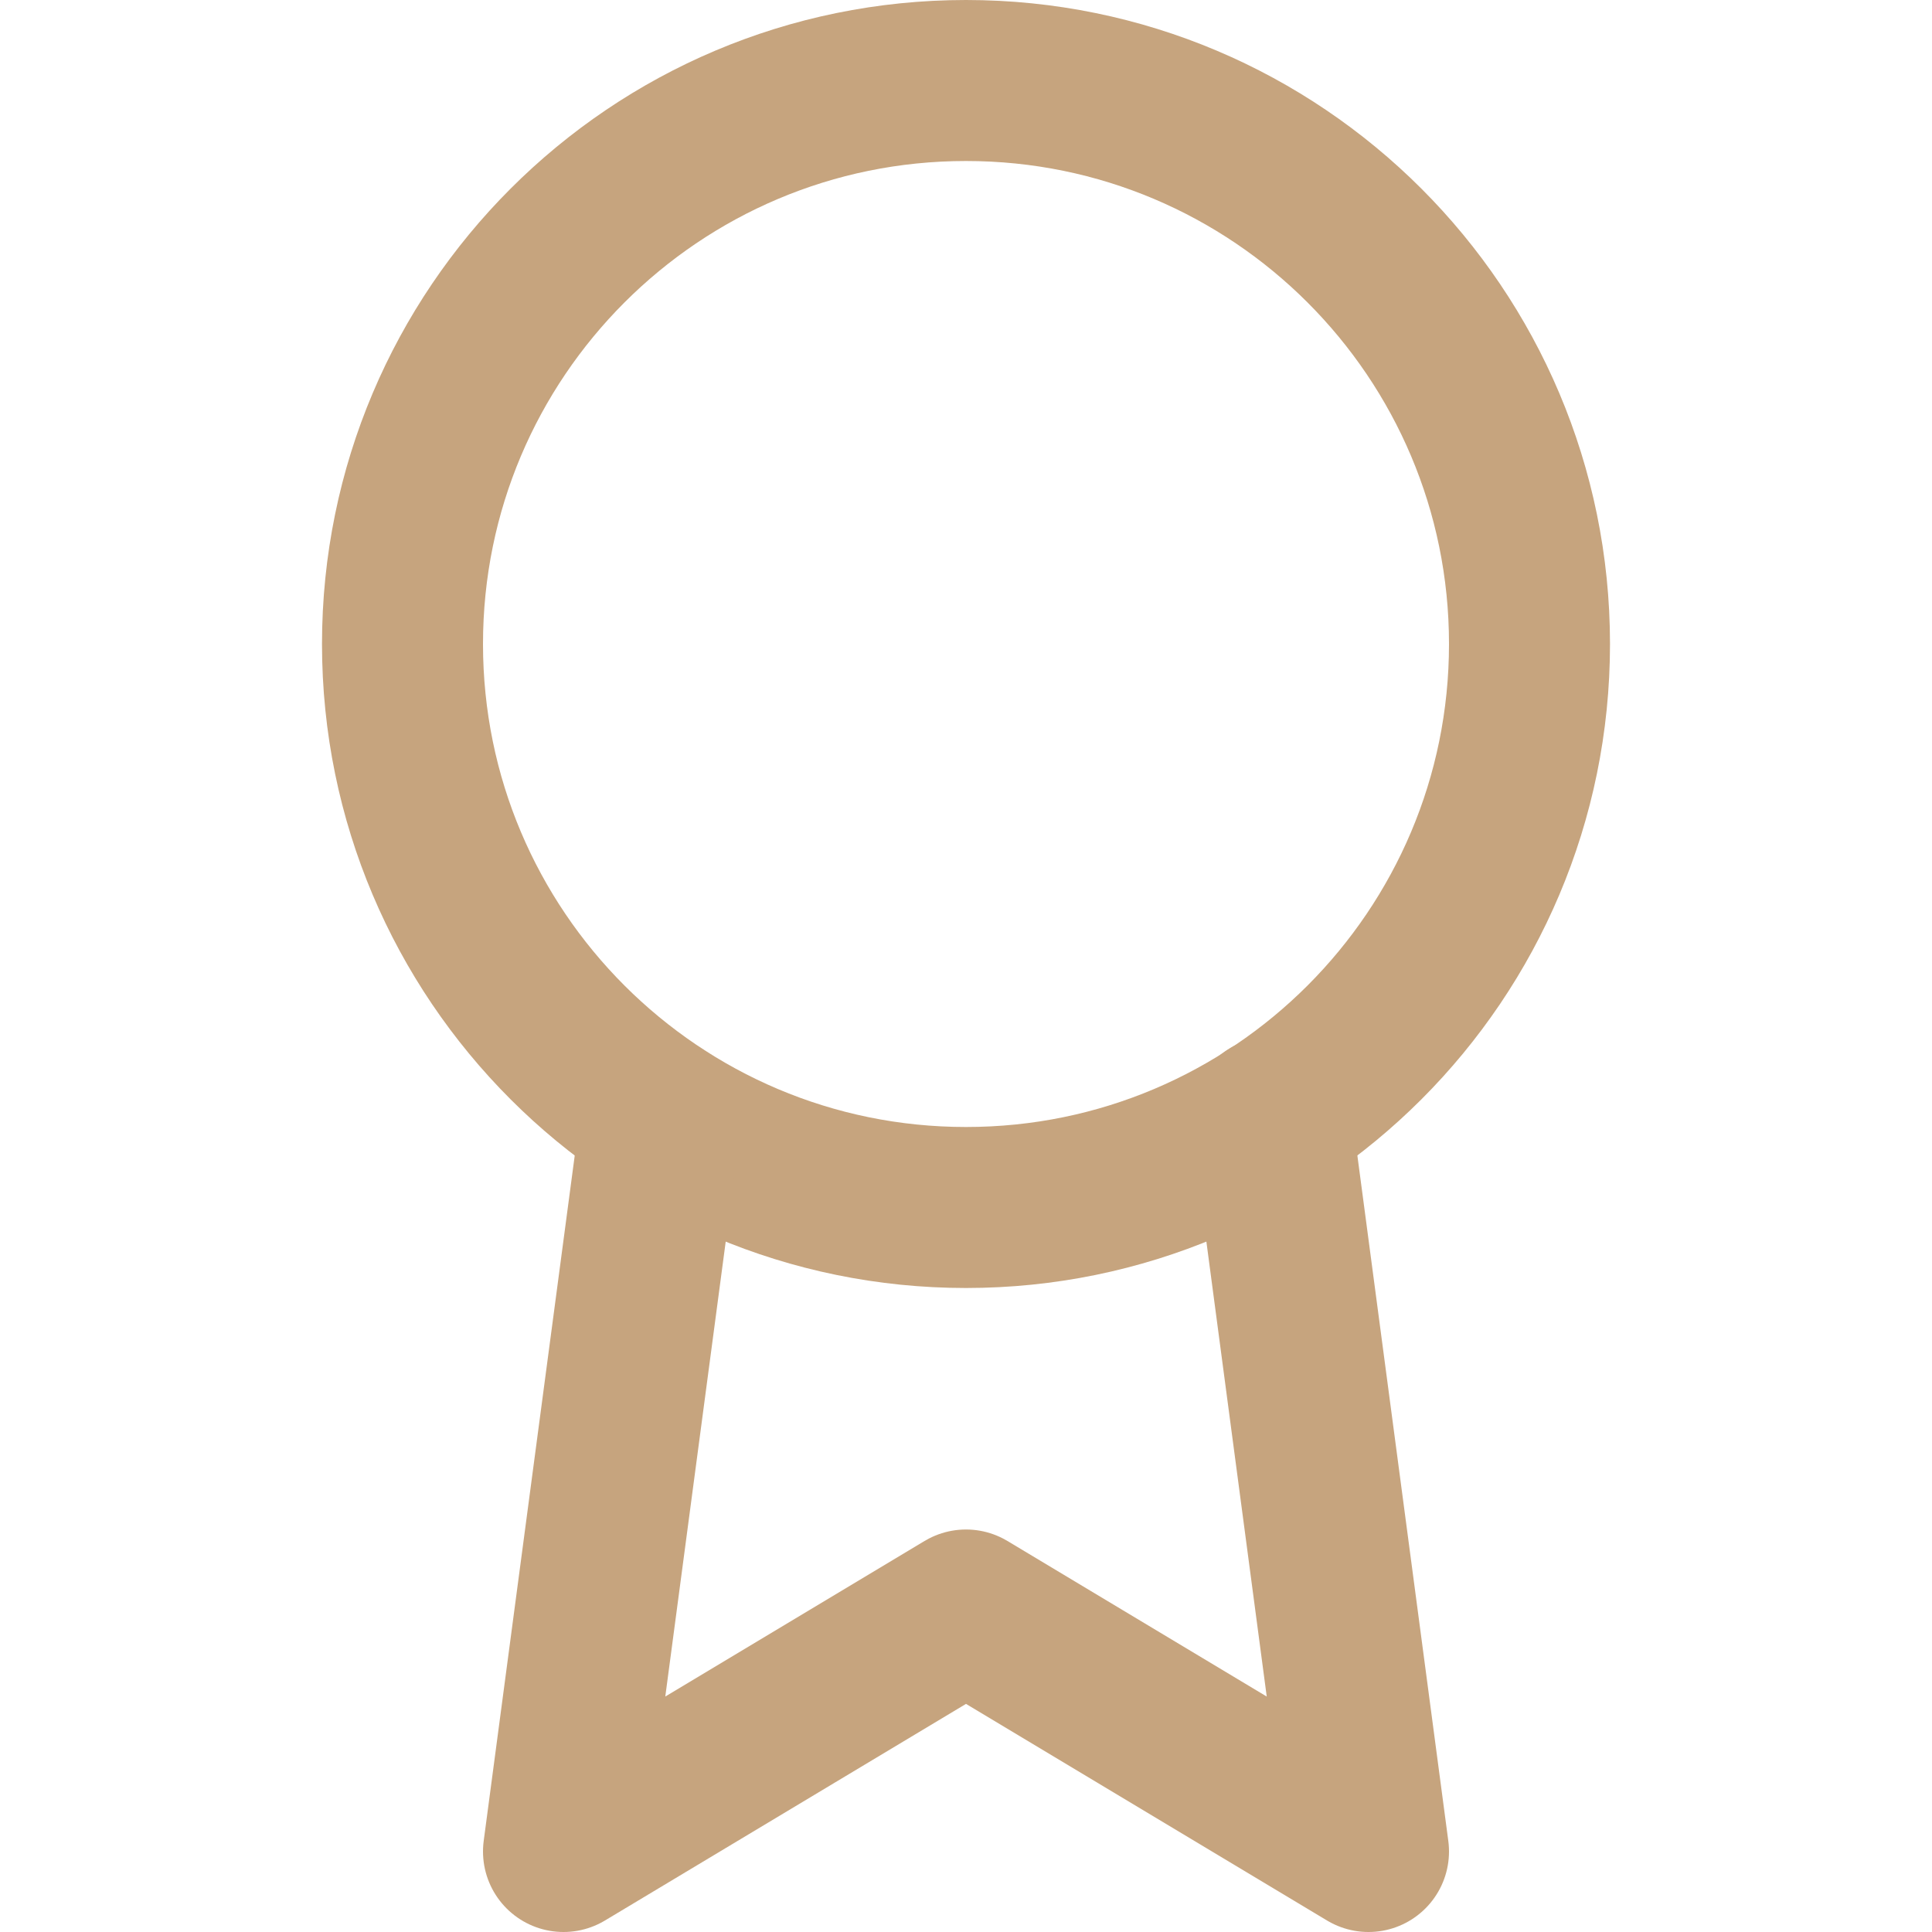 <?xml version="1.0" encoding="UTF-8"?> <svg xmlns="http://www.w3.org/2000/svg" width="24" height="24" viewBox="0 0 24 24" fill="none"><path d="M12 15C15.866 15 19 11.866 19 8C19 4.134 15.866 1 12 1C8.134 1 5 4.134 5 8C5 11.866 8.134 15 12 15Z" stroke="#C6A47E" stroke-width="2" stroke-linecap="round" stroke-linejoin="round"></path><path d="M8.21 13.89L7 23L12 20L17 23L15.79 13.88" stroke="#C6A47E" stroke-width="2" stroke-linecap="round" stroke-linejoin="round"></path></svg> 